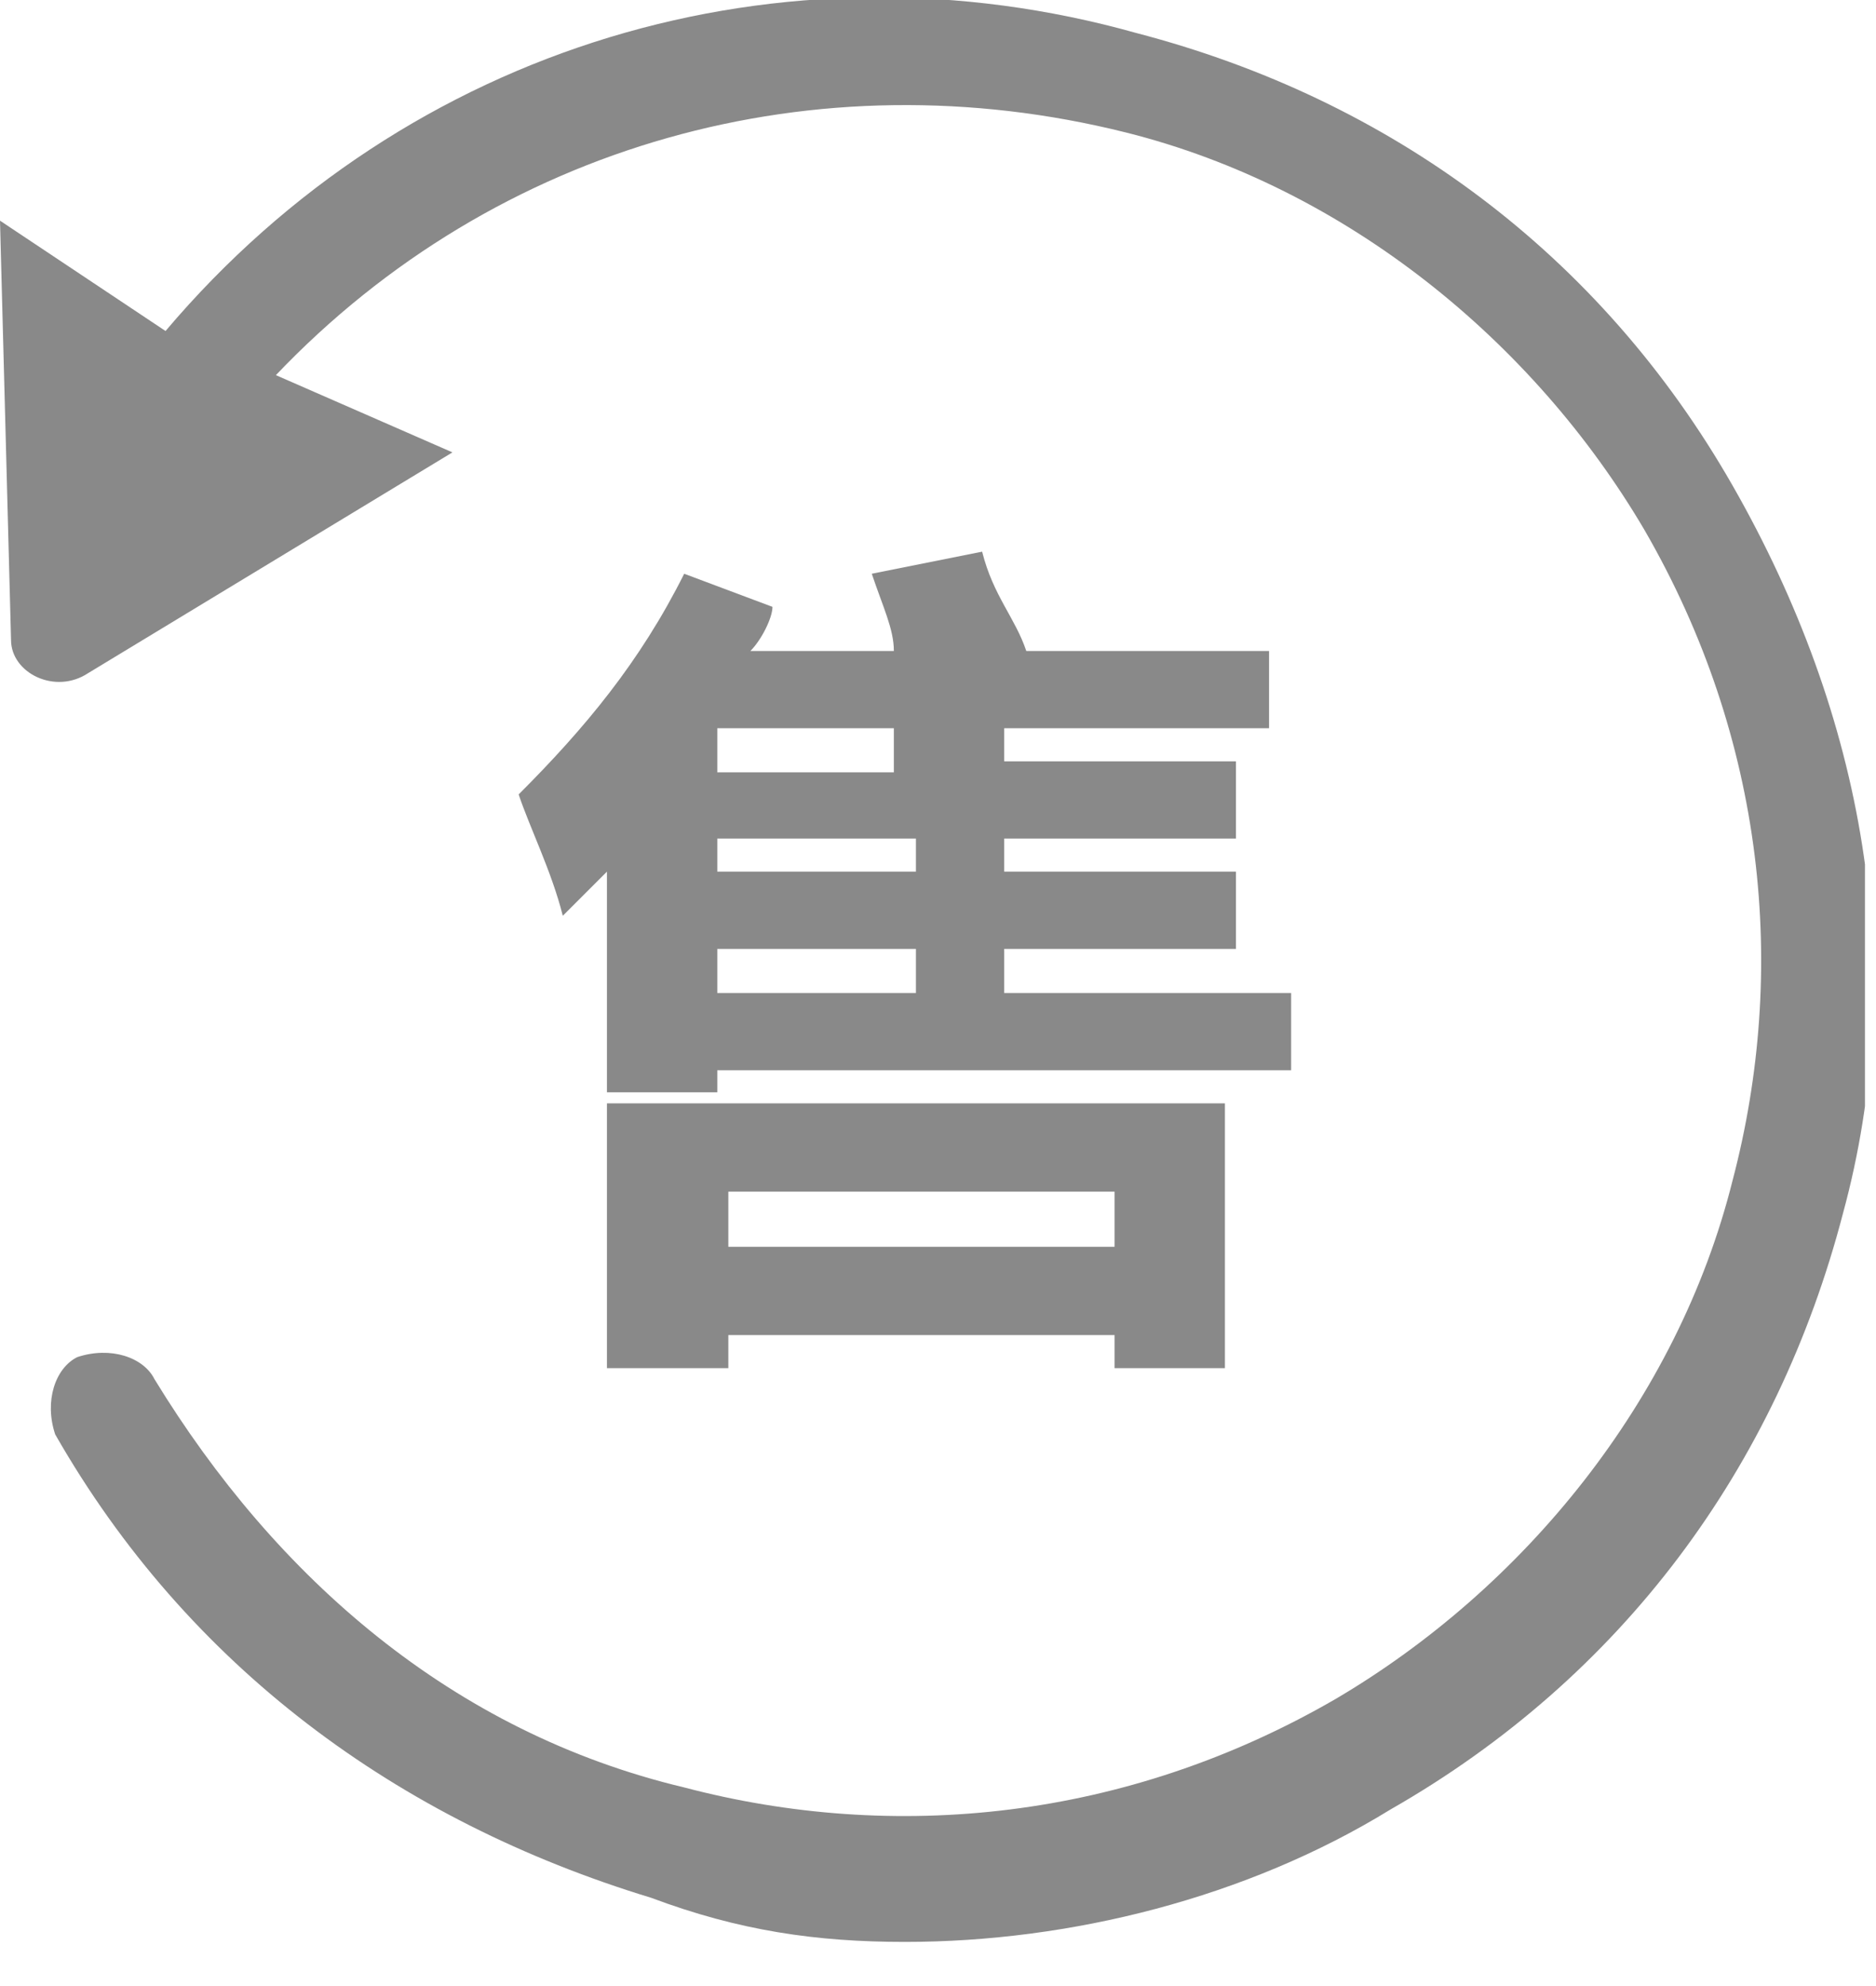 <svg width="17" height="18" viewBox="0 0 17 18" fill="none" xmlns="http://www.w3.org/2000/svg">
<g clip-path="url(#clip0_387_22)">
<path d="M15.7 4.4C14.5 2.3 12.6 0.9 10.3 0.3C7.1 -0.6 3.7 0.4 1.5 3L0 2L0.1 5.8C0.1 6.1 0.5 6.3 0.8 6.1L4.1 4.1L2.5 3.4C4.5 1.3 7.4 0.5 10.2 1.2C12.2 1.7 13.9 3.1 14.9 4.8C16 6.7 16.2 8.8 15.7 10.7C15.2 12.7 13.8 14.4 12.1 15.4C10.2 16.5 8.1 16.7 6.2 16.2C4.1 15.7 2.5 14.3 1.4 12.5C1.3 12.3 1 12.2 0.7 12.3C0.5 12.4 0.4 12.7 0.5 13C1.7 15.1 3.6 16.5 5.9 17.2C6.7 17.5 7.4 17.6 8.2 17.6C9.7 17.6 11.3 17.2 12.6 16.4C14.7 15.2 16.1 13.3 16.7 11C17.3 8.8 16.9 6.5 15.7 4.4Z" fill="#898989"/>
<path d="M11.1 12.3V10H5.5V12.4H6.6V12.1H10.1V12.4H11.1V12.3ZM6.6 11.3V10.8H10.1V11.3H6.6Z" fill="#898989"/>
<path d="M6.2 5.2C5.8 6 5.3 6.6 4.7 7.2C4.8 7.5 5 7.9 5.1 8.3L5.5 7.9V9.9H6.5V9.7H11.7V9H9.1V8.6H11.2V7.9H9.1V7.6H11.2V6.9H9.1V6.6H11.5V5.9H9.3C9.2 5.6 9 5.4 8.9 5L7.9 5.2C8 5.5 8.1 5.7 8.1 5.9H6.8C6.9 5.8 7 5.6 7 5.5L6.2 5.2ZM8.1 9H6.5V8.6H8.3V9H8.1ZM8.1 7.9H6.5V7.6H8.3V7.9H8.1V7.9ZM8.1 6.6V7H6.5V6.6H8.1Z" fill="#898989"/>
</g>
<defs>
<clipPath id="clip0_387_22">
<rect width="16.9" height="17.6" fill="white"/>
</clipPath>
</defs>
</svg>
